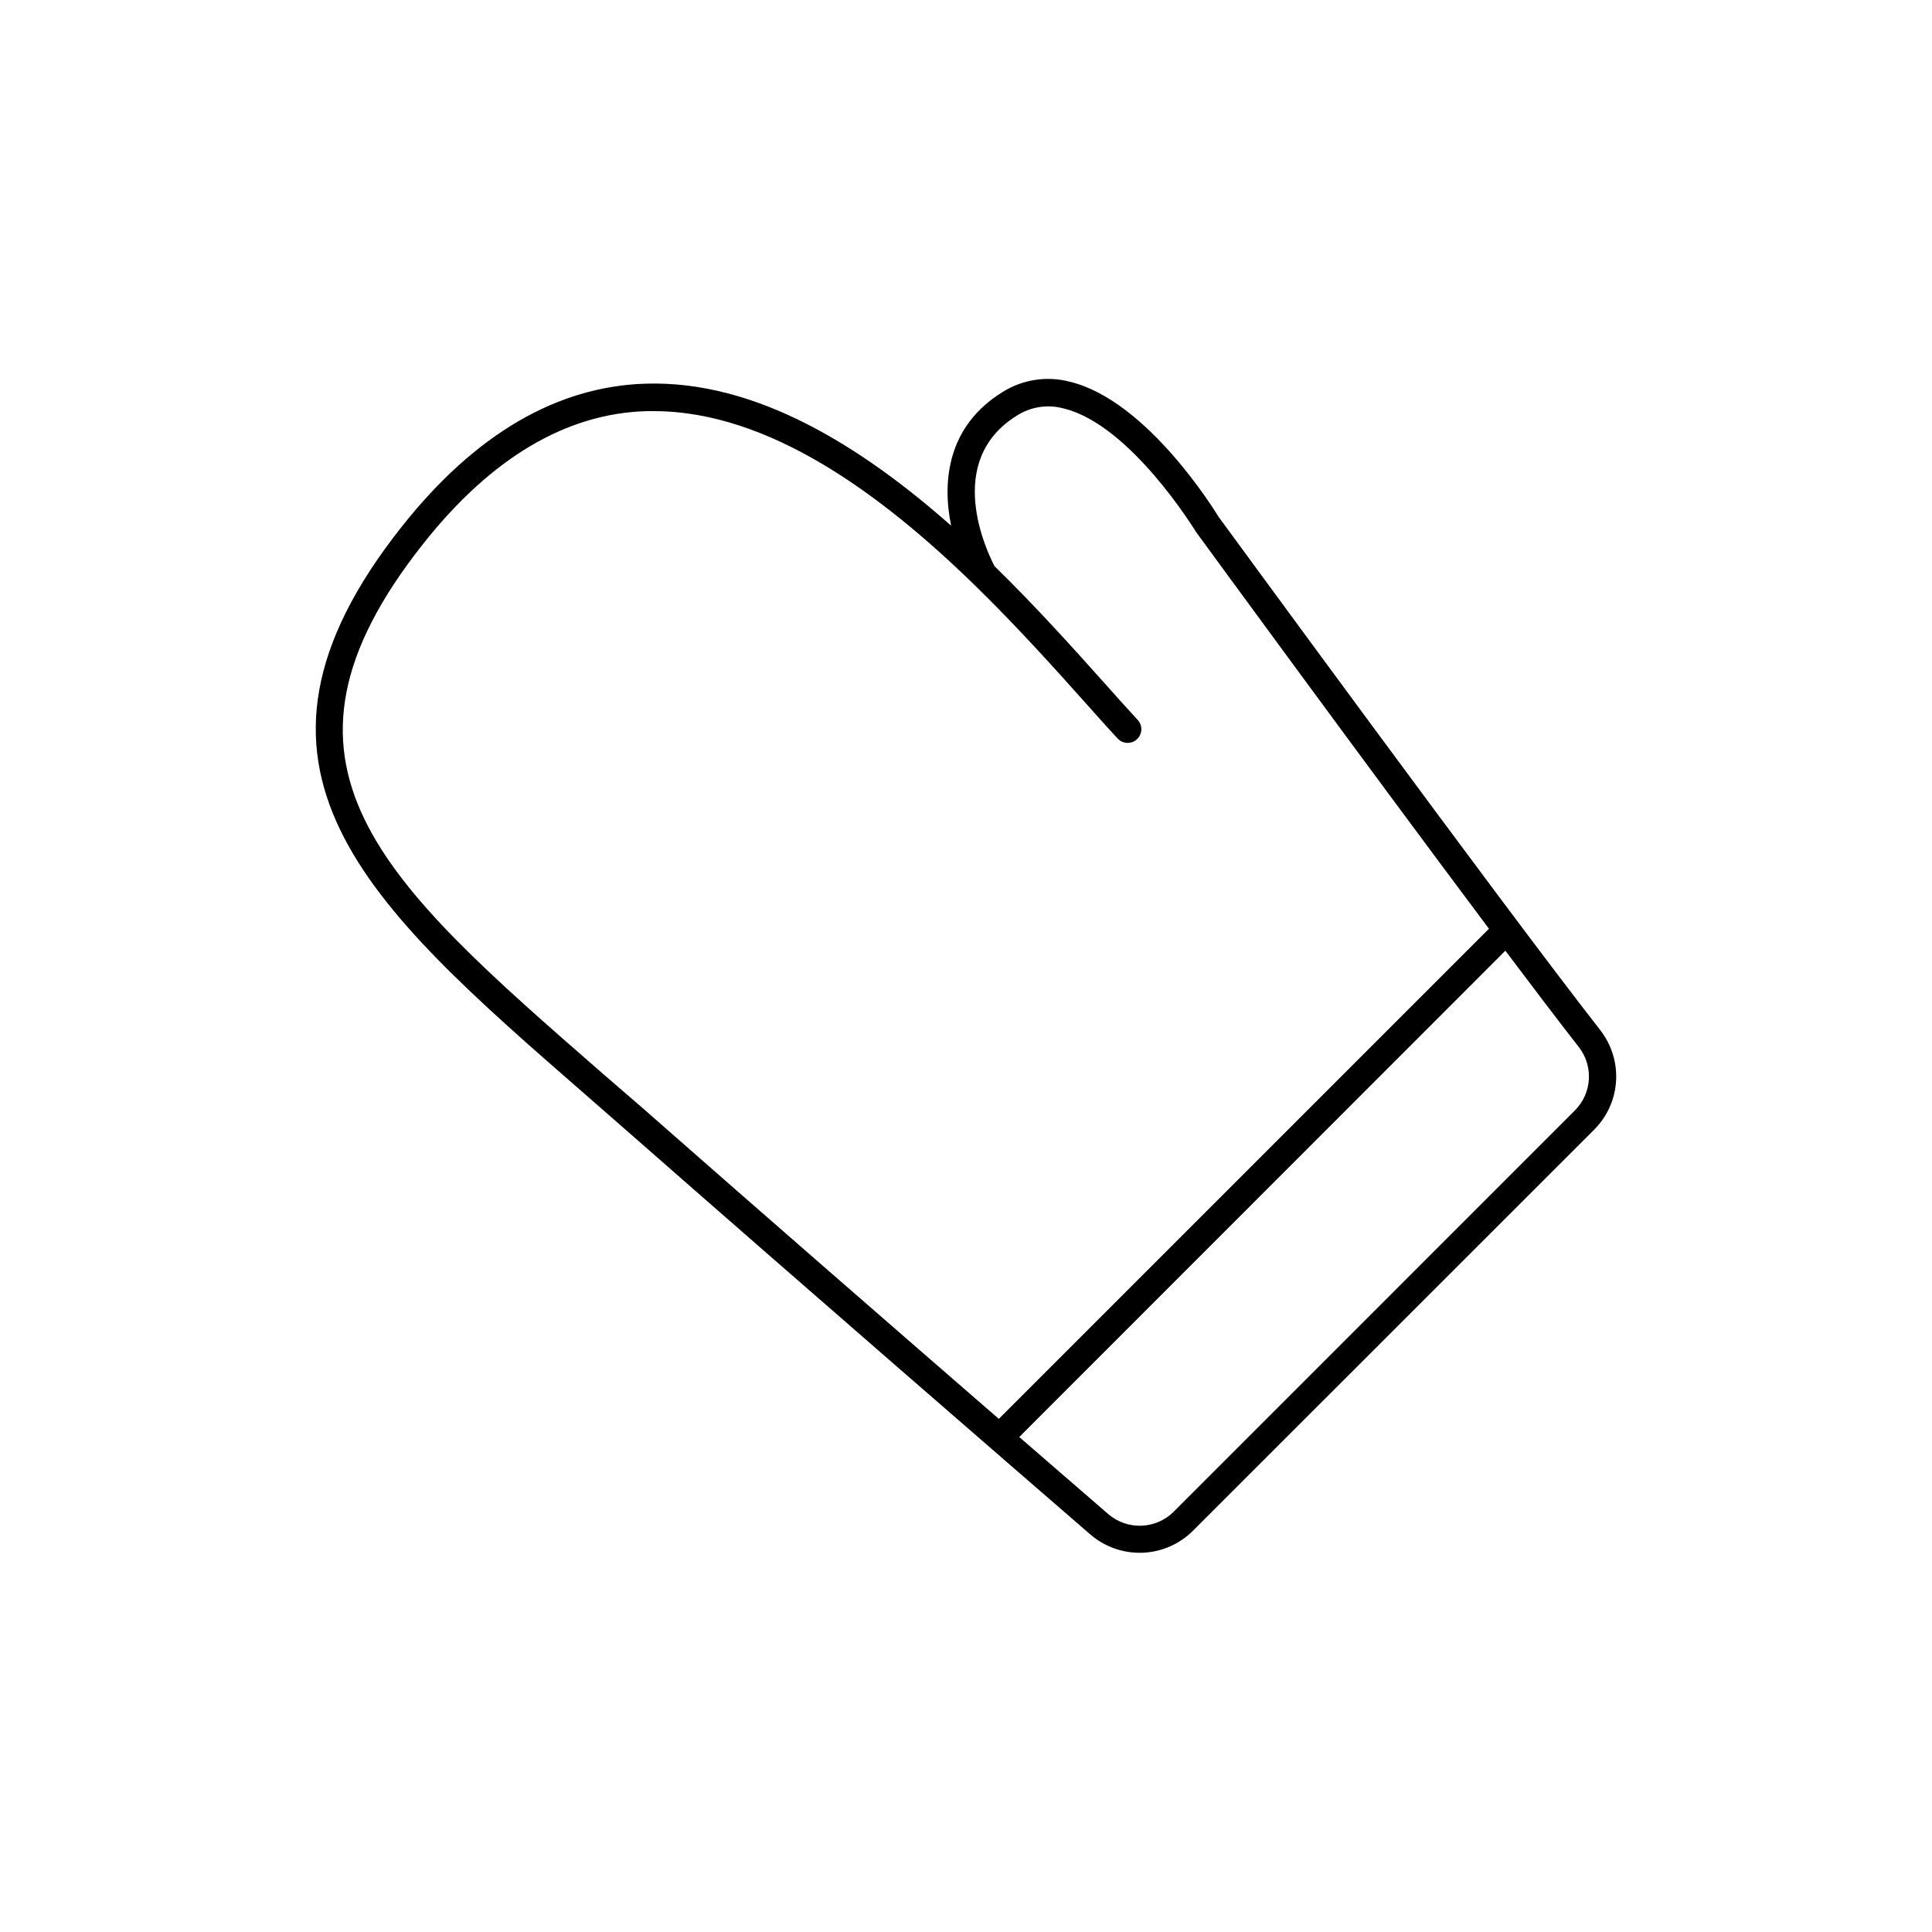 <?xml version="1.0" encoding="UTF-8"?>
<!-- Uploaded to: ICON Repo, www.iconrepo.com, Generator: ICON Repo Mixer Tools -->
<svg fill="#000000" width="800px" height="800px" version="1.1" viewBox="144 144 512 512" xmlns="http://www.w3.org/2000/svg">
 <path d="m568.1 417.01c-26.836-34.34-100.59-135.31-101.19-136.08-0.758-1.25-18.793-30.77-39.359-35.758-6.07-1.609-12.535-0.625-17.852 2.715-14.465 8.914-16.109 23.418-13.637 35.426-23.617-20.84-51.512-38.543-80.914-37.637-23.527 0.699-45.266 13.41-64.582 37.777-50.766 63.961-9.23 100.22 48.266 150.35 3.445 3 6.965 6.07 10.527 9.199 49.199 43.188 102.84 89.684 123.62 107.67v-0.004c3.82 3.285 8.734 5.008 13.77 4.824 5.031-0.184 9.809-2.258 13.383-5.809l106.33-106.3c3.445-3.438 5.512-8.02 5.812-12.875 0.301-4.859-1.188-9.656-4.176-13.496zm-264.53 11.367c-58.48-51.012-93.797-81.801-47.32-140.39 17.938-22.633 37.824-34.441 59.117-35.031h1.879c30.711 0 60.527 22.297 84.625 45.695v0.004c0.137 0.156 0.285 0.301 0.445 0.434 11.188 10.902 21.137 22.012 29.352 31.191 3.078 3.445 5.902 6.633 8.512 9.426 1.359 1.473 3.652 1.562 5.121 0.203s1.562-3.652 0.203-5.121c-2.559-2.773-5.383-5.902-8.441-9.348-8.285-9.258-18.273-20.418-29.52-31.418-1.969-3.816-13.578-27.855 6.004-39.922h-0.004c3.668-2.328 8.148-3 12.34-1.852 17.664 4.269 34.734 32.188 35.078 32.727 0.57 0.789 45.117 61.758 77.629 105.15l-129.89 129.89c-25.809-22.395-61.164-53.137-94.465-82.422zm257.81 9.887-106.36 106.38c-4.727 4.668-12.234 4.945-17.289 0.637-5.676-4.922-13.777-11.957-23.617-20.457l128.82-128.88c7.617 10.137 14.375 19.012 19.453 25.516 3.953 5.055 3.519 12.258-1.012 16.797z"/>
</svg>
